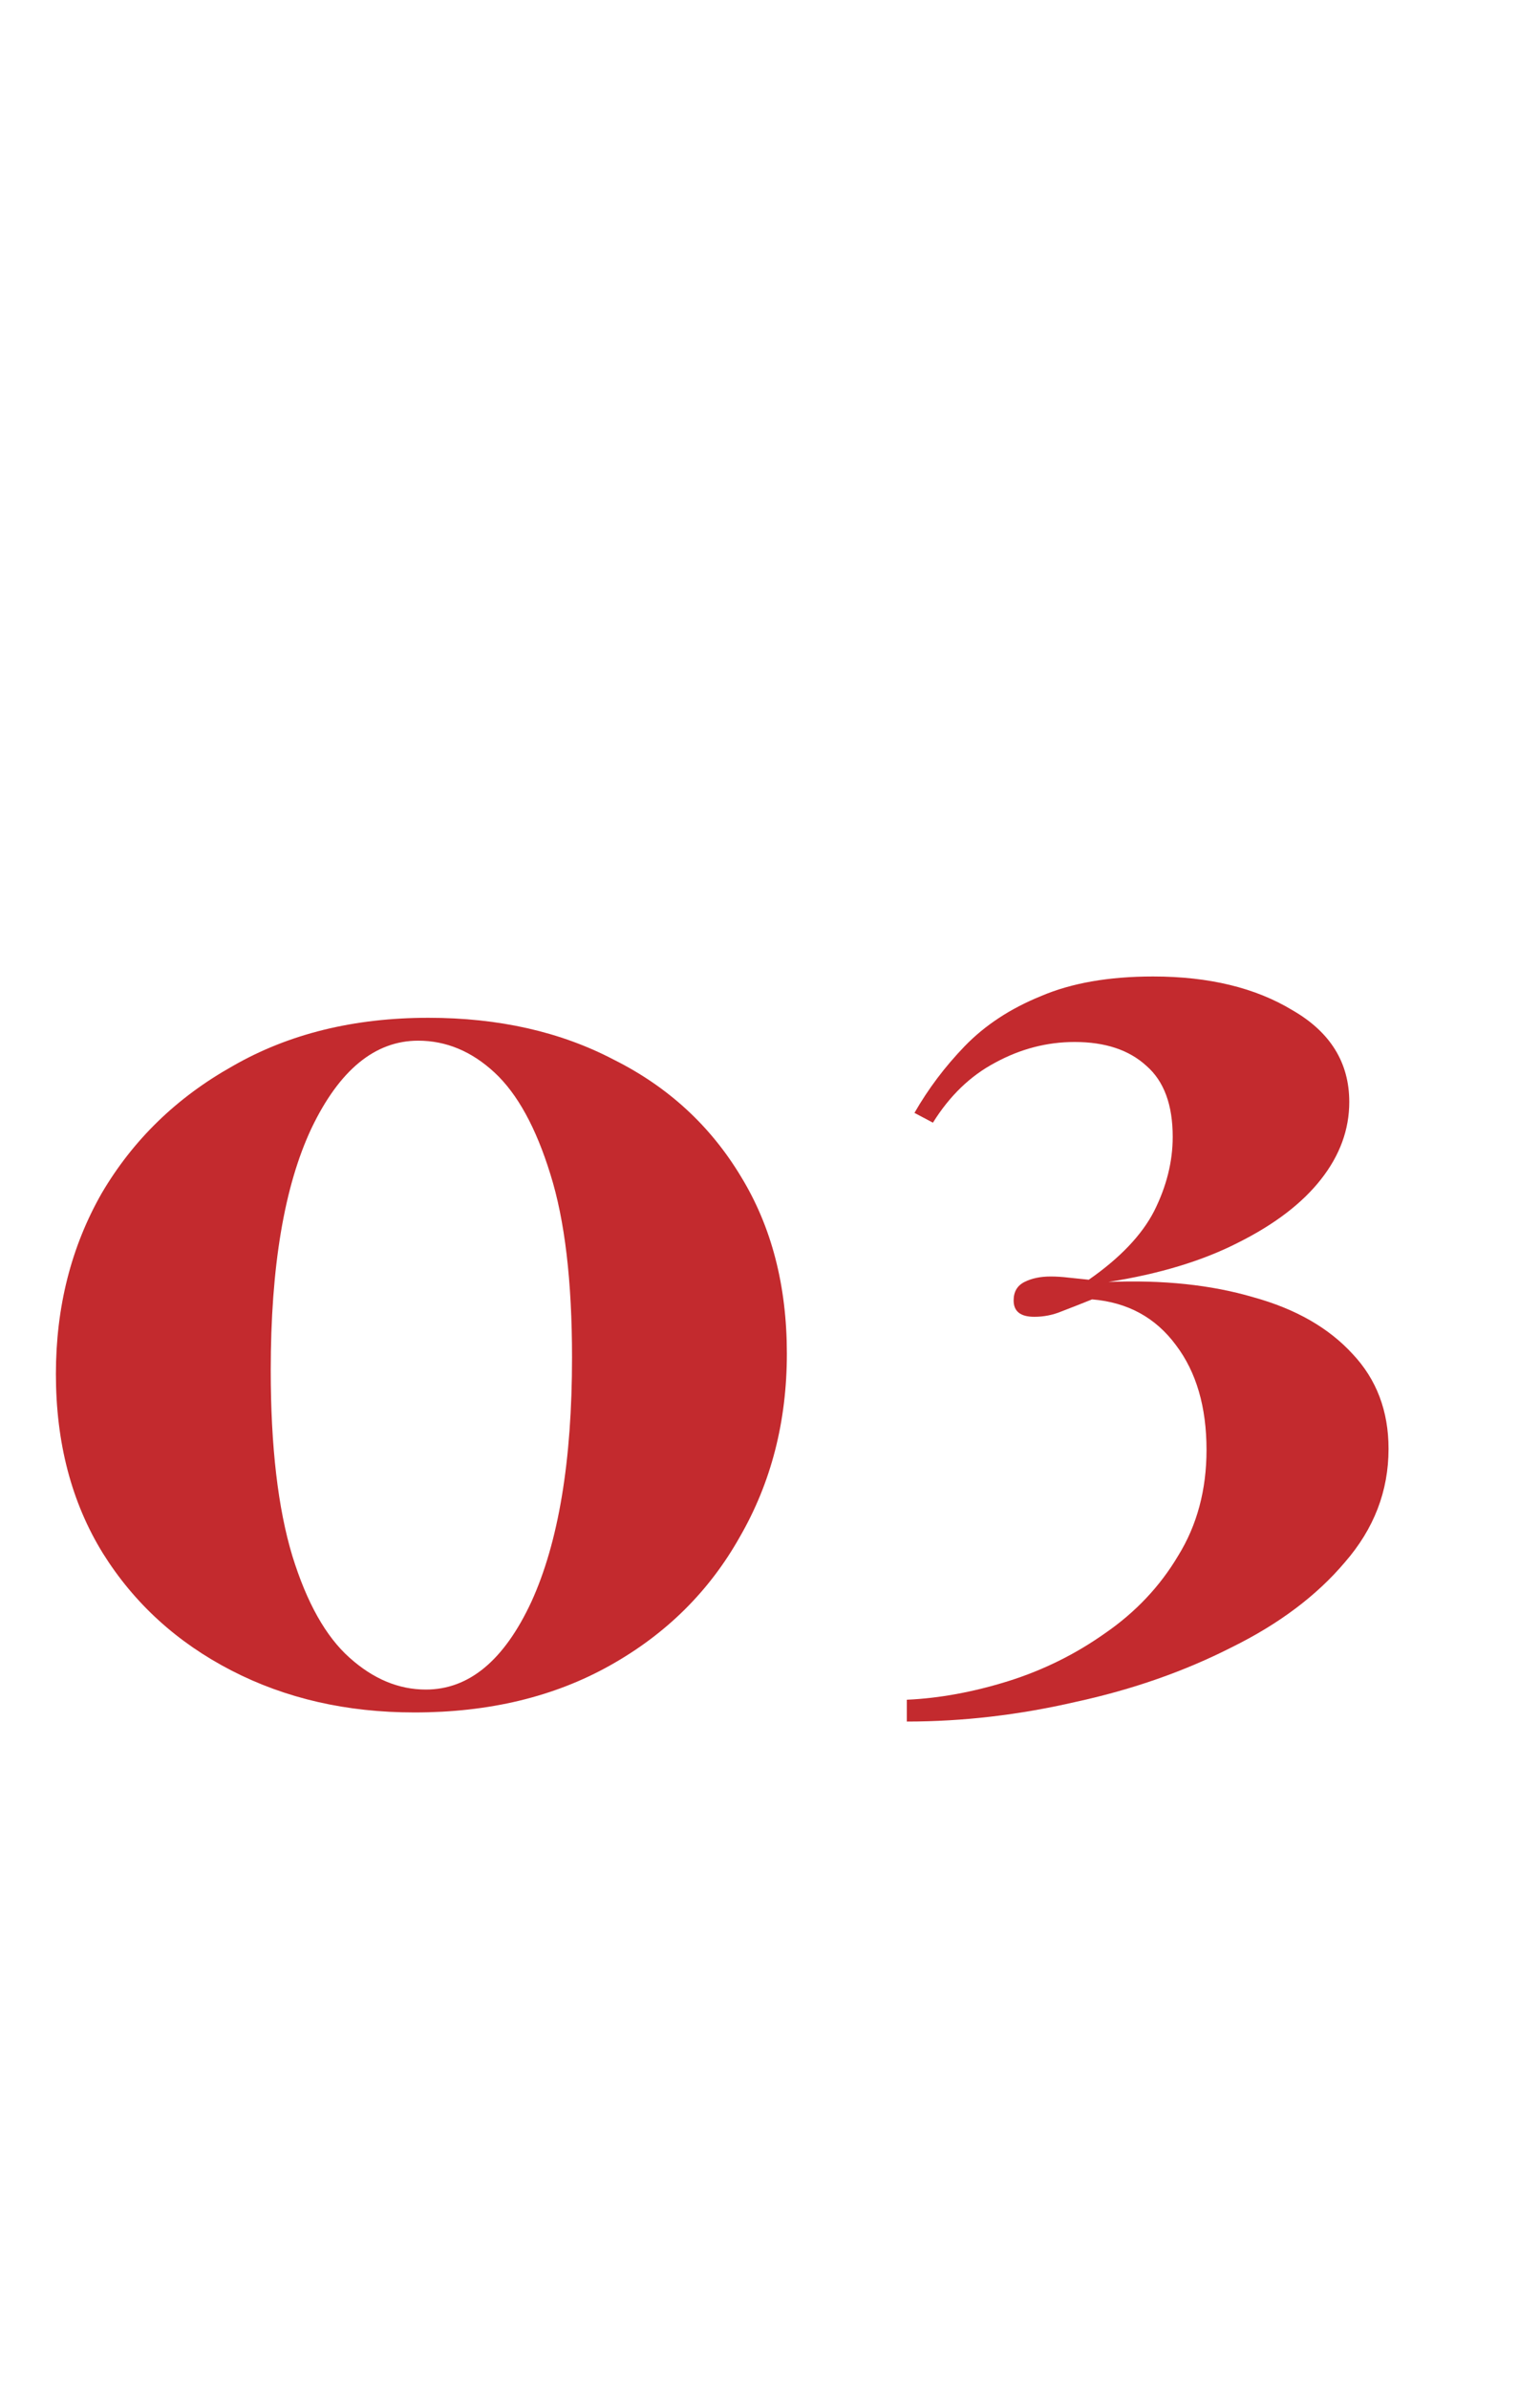 <?xml version="1.0" encoding="UTF-8"?> <svg xmlns="http://www.w3.org/2000/svg" width="20" height="31" viewBox="0 0 20 31" fill="none"><path d="M5.563 13.207C6.477 13.207 7.28 13.388 7.974 13.752C8.678 14.104 9.228 14.61 9.625 15.271C10.021 15.92 10.219 16.685 10.219 17.565C10.219 18.446 10.015 19.238 9.608 19.943C9.212 20.647 8.651 21.203 7.924 21.61C7.198 22.018 6.35 22.221 5.382 22.221C4.501 22.221 3.709 22.04 3.004 21.676C2.3 21.313 1.744 20.807 1.337 20.157C0.929 19.497 0.726 18.721 0.726 17.83C0.726 16.96 0.924 16.179 1.32 15.485C1.727 14.792 2.294 14.241 3.021 13.834C3.747 13.416 4.595 13.207 5.563 13.207ZM5.431 13.504C4.87 13.504 4.407 13.884 4.044 14.643C3.692 15.392 3.516 16.437 3.516 17.78C3.516 18.771 3.61 19.574 3.797 20.191C3.984 20.796 4.231 21.236 4.54 21.511C4.848 21.787 5.178 21.924 5.53 21.924C6.092 21.924 6.548 21.544 6.901 20.785C7.253 20.014 7.429 18.958 7.429 17.615C7.429 16.624 7.335 15.832 7.148 15.238C6.961 14.632 6.719 14.192 6.422 13.917C6.125 13.642 5.794 13.504 5.431 13.504Z" fill="#C32A2E"></path><path d="M14.975 12.671C15.702 12.671 16.306 12.818 16.787 13.11C17.278 13.393 17.523 13.79 17.523 14.299C17.523 14.658 17.4 14.993 17.155 15.304C16.91 15.616 16.551 15.889 16.079 16.125C15.617 16.361 15.056 16.531 14.395 16.635C15.103 16.606 15.73 16.672 16.277 16.833C16.825 16.984 17.254 17.229 17.566 17.569C17.877 17.899 18.033 18.309 18.033 18.8C18.033 19.348 17.844 19.838 17.466 20.272C17.099 20.706 16.608 21.074 15.995 21.376C15.381 21.688 14.707 21.924 13.97 22.084C13.234 22.254 12.503 22.339 11.777 22.339V22.056C12.201 22.037 12.64 21.956 13.093 21.815C13.546 21.673 13.966 21.466 14.353 21.192C14.749 20.919 15.065 20.584 15.301 20.187C15.546 19.791 15.669 19.333 15.669 18.814C15.669 18.258 15.537 17.805 15.273 17.456C15.008 17.097 14.645 16.899 14.183 16.861C14.041 16.918 13.909 16.97 13.786 17.017C13.673 17.064 13.555 17.087 13.433 17.087C13.253 17.087 13.164 17.017 13.164 16.875C13.164 16.762 13.211 16.682 13.305 16.635C13.4 16.587 13.513 16.564 13.645 16.564C13.72 16.564 13.796 16.569 13.871 16.578C13.956 16.587 14.046 16.597 14.14 16.606C14.546 16.323 14.829 16.026 14.989 15.715C15.15 15.394 15.23 15.073 15.23 14.752C15.23 14.337 15.117 14.03 14.89 13.832C14.664 13.624 14.353 13.521 13.956 13.521C13.598 13.521 13.253 13.61 12.923 13.79C12.602 13.96 12.333 14.219 12.116 14.568L11.876 14.441C12.055 14.129 12.272 13.841 12.527 13.577C12.791 13.304 13.121 13.087 13.518 12.926C13.914 12.756 14.4 12.671 14.975 12.671Z" fill="#C32A2E"></path></svg> 